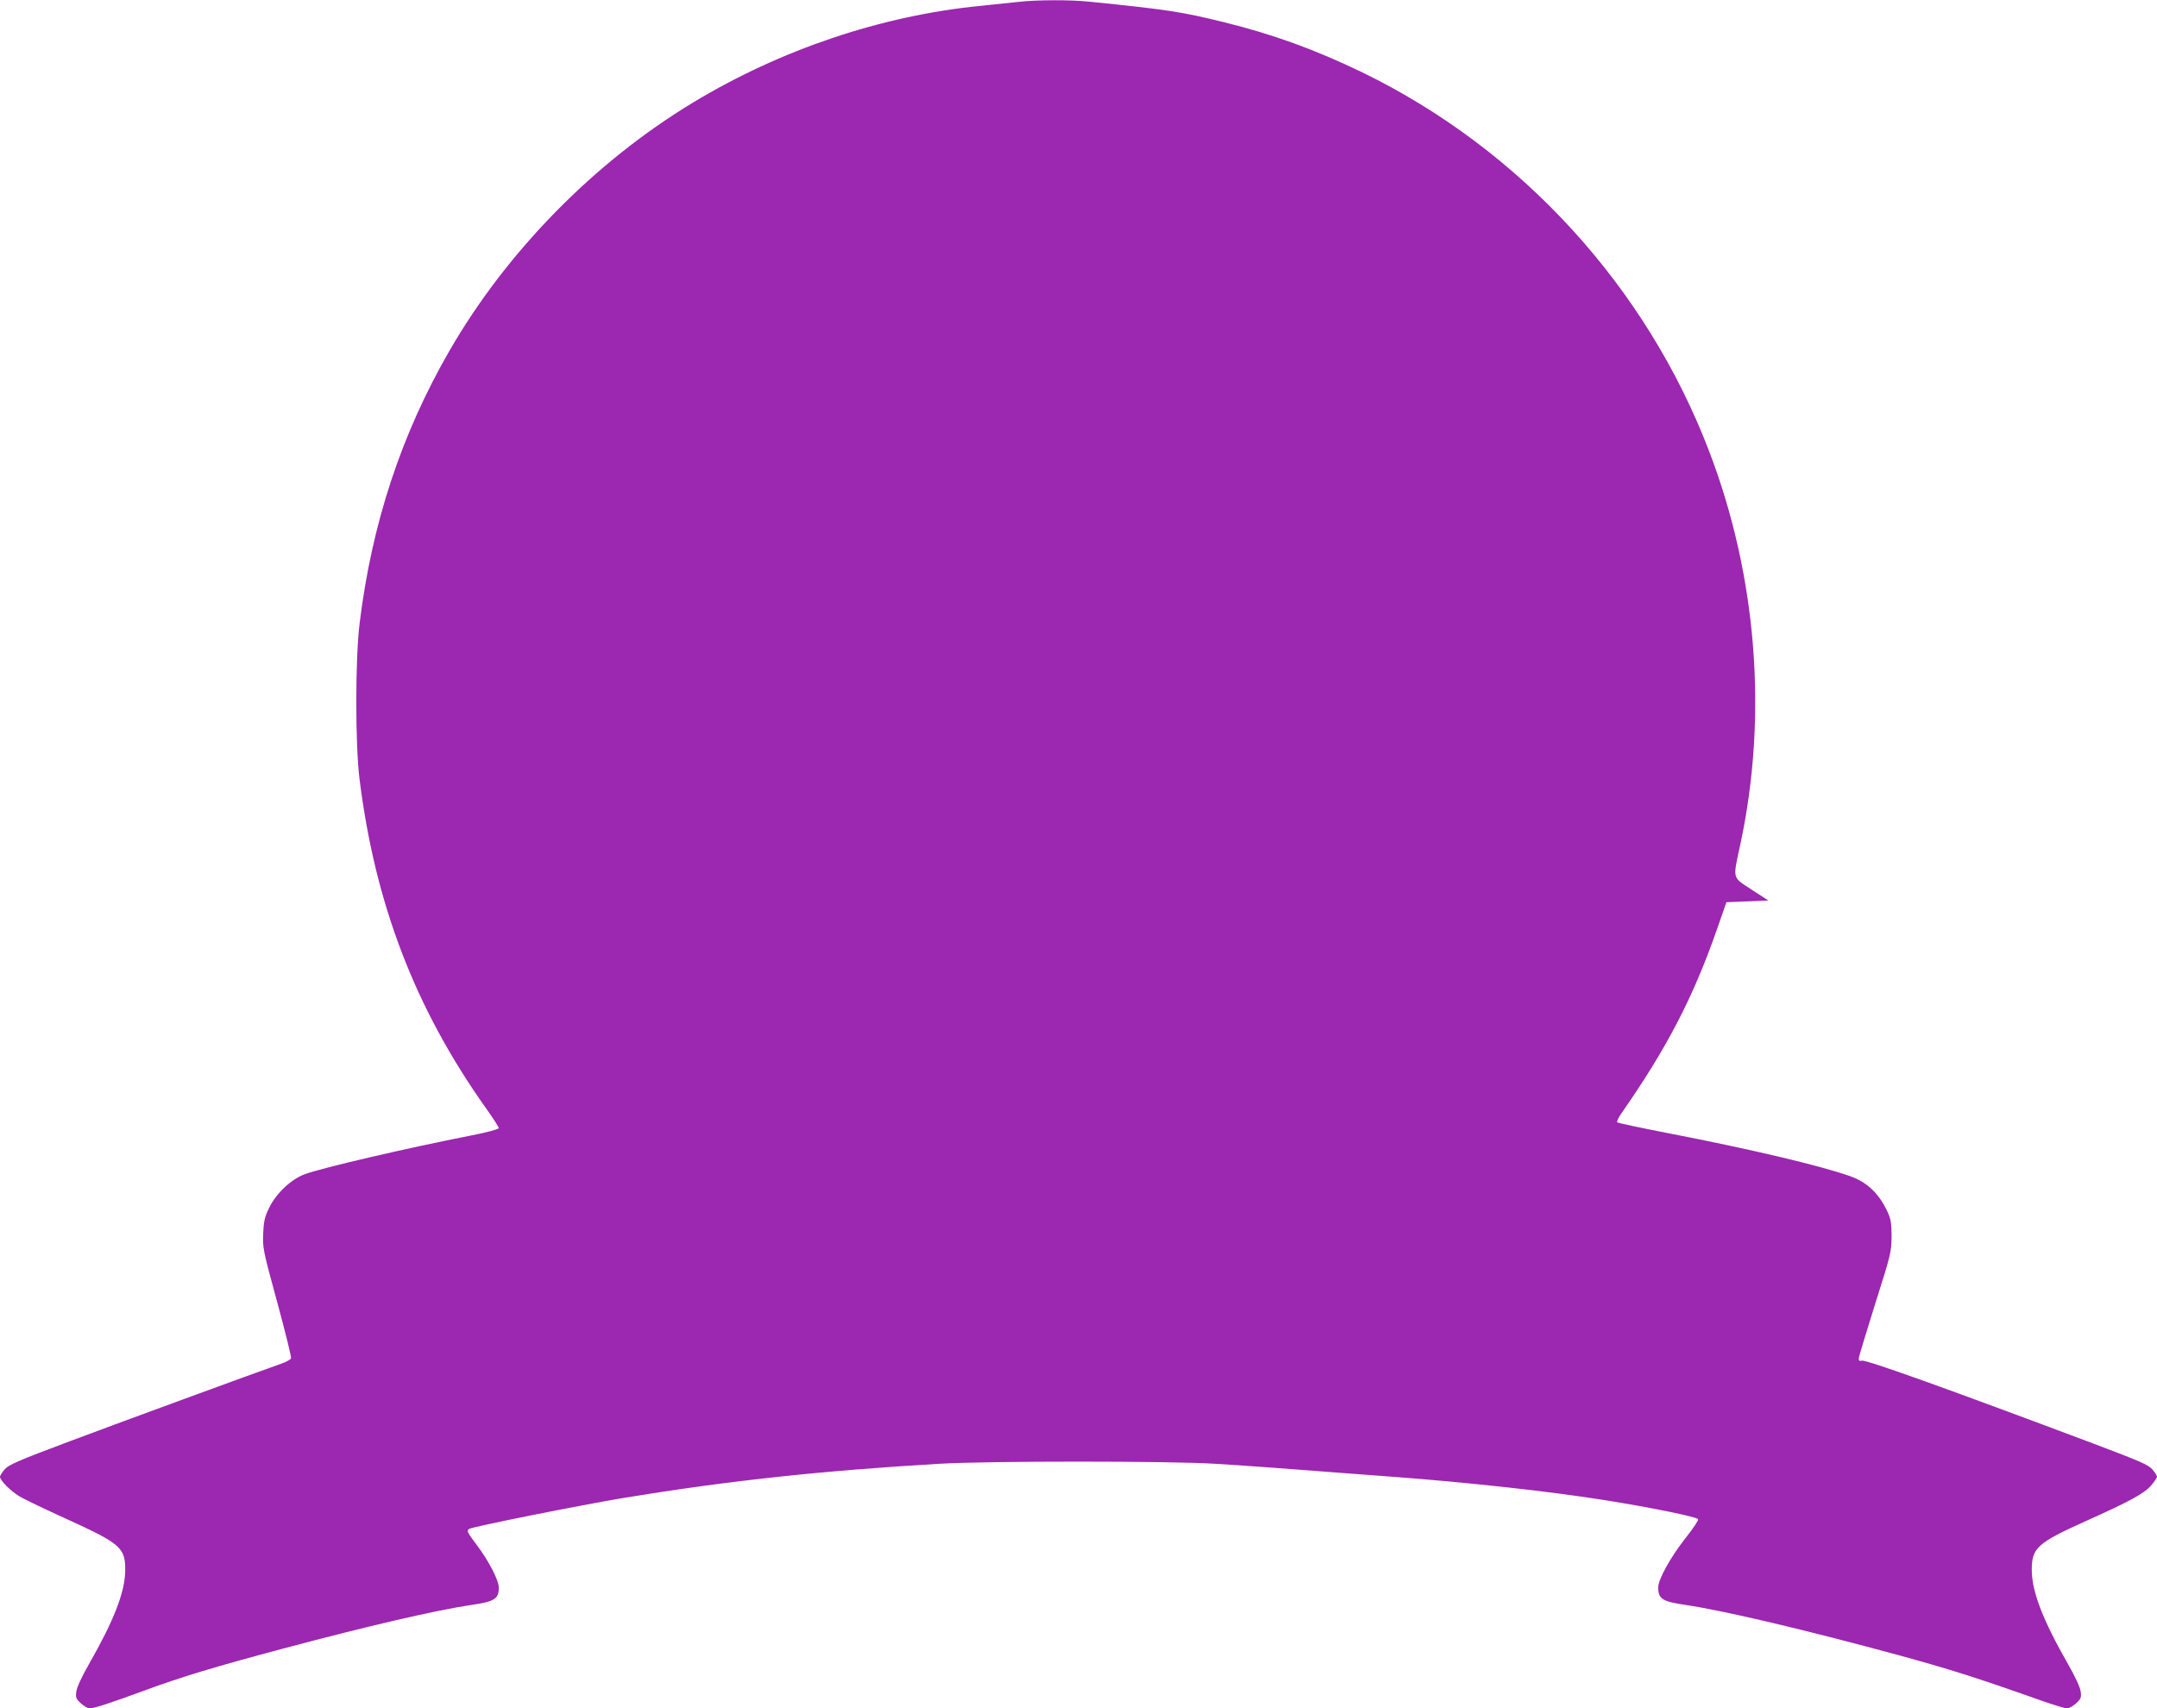 <?xml version="1.0" standalone="no"?>
<!DOCTYPE svg PUBLIC "-//W3C//DTD SVG 20010904//EN"
 "http://www.w3.org/TR/2001/REC-SVG-20010904/DTD/svg10.dtd">
<svg version="1.0" xmlns="http://www.w3.org/2000/svg"
 width="1280pt" height="1014pt" viewBox="0 0 1280 1014"
 preserveAspectRatio="xMidYMid meet">
<g transform="translate(0,1014) scale(0.1,-0.1)"
fill="#9c27b0" stroke="none">
<path d="M6045 10129 c-38 -4 -141 -15 -229 -24 -587 -58 -1185 -260 -1704
-574 -586 -354 -1107 -886 -1446 -1475 -285 -494 -460 -1026 -532 -1616 -26
-207 -26 -716 -1 -920 92 -744 330 -1364 749 -1955 43 -60 78 -115 78 -121 0
-6 -70 -25 -162 -43 -392 -77 -893 -194 -991 -231 -80 -30 -167 -112 -209
-197 -27 -55 -33 -80 -36 -153 -4 -86 -2 -98 83 -409 48 -176 85 -326 82 -333
-2 -7 -29 -22 -58 -32 -154 -54 -940 -342 -1254 -460 -312 -117 -364 -140
-388 -168 -15 -18 -27 -37 -27 -43 0 -22 64 -86 118 -118 31 -18 152 -76 269
-129 333 -152 358 -173 356 -315 -3 -126 -68 -293 -215 -550 -42 -73 -72 -138
-75 -162 -5 -36 -2 -44 27 -71 18 -16 41 -30 51 -30 27 0 122 31 326 106 216
80 421 142 823 249 510 136 908 228 1117 259 138 20 163 36 163 103 0 43 -59
158 -130 252 -56 74 -62 85 -47 96 18 13 653 140 922 185 622 102 1172 161
1870 202 291 17 1361 17 1635 0 183 -11 329 -22 1065 -78 445 -33 938 -88
1255 -139 275 -44 542 -99 547 -112 3 -7 -32 -58 -77 -115 -87 -111 -160 -242
-160 -290 0 -68 25 -84 163 -104 225 -33 712 -148 1267 -299 292 -80 458 -132
830 -264 79 -28 154 -51 166 -51 12 0 36 14 54 30 29 27 32 35 27 71 -3 24
-33 89 -75 162 -147 257 -212 424 -215 550 -2 139 28 167 321 299 261 117 347
164 387 211 19 22 35 46 35 52 0 6 -12 25 -27 43 -24 28 -73 49 -348 153 -857
322 -1354 501 -1377 493 -13 -4 -18 0 -18 12 0 9 44 154 97 323 94 297 97 309
98 401 0 78 -4 104 -23 145 -51 111 -122 179 -226 215 -179 63 -590 160 -1081
255 -159 31 -293 59 -298 64 -4 4 7 27 24 52 269 385 427 689 568 1094 l56
160 124 5 125 5 -100 65 c-117 77 -112 57 -66 271 163 762 98 1589 -185 2329
-373 978 -1117 1792 -2058 2250 -279 135 -529 226 -825 299 -249 61 -330 74
-795 121 -114 12 -317 11 -420 -1z"/>
</g>
</svg>
